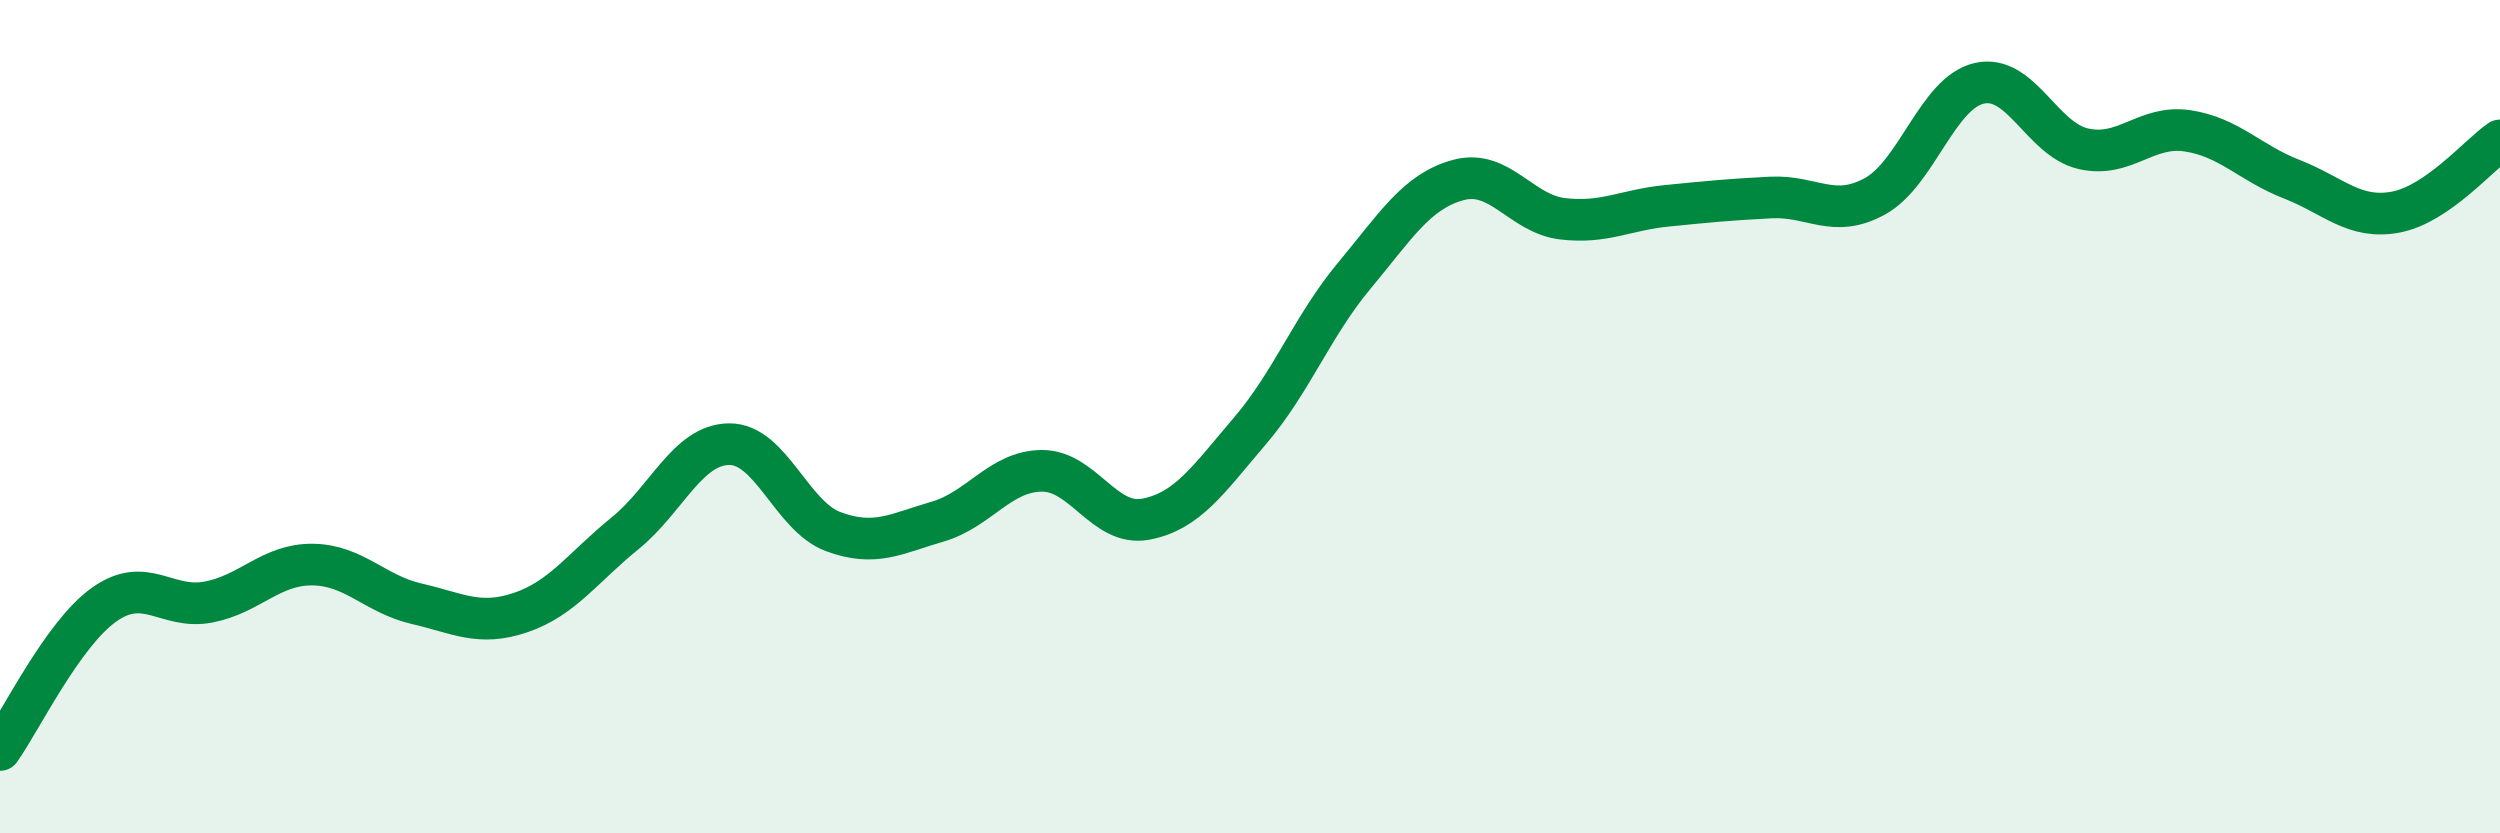 
    <svg width="60" height="20" viewBox="0 0 60 20" xmlns="http://www.w3.org/2000/svg">
      <path
        d="M 0,18 C 0.5,17.3 1.5,15.22 2.5,14.51 C 3.5,13.8 4,14.64 5,14.45 C 6,14.26 6.5,13.54 7.5,13.55 C 8.5,13.56 9,14.26 10,14.49 C 11,14.72 11.5,15.04 12.5,14.7 C 13.5,14.36 14,13.61 15,12.8 C 16,11.99 16.5,10.67 17.5,10.66 C 18.5,10.65 19,12.39 20,12.76 C 21,13.13 21.5,12.81 22.5,12.52 C 23.5,12.23 24,11.31 25,11.3 C 26,11.29 26.5,12.65 27.5,12.46 C 28.5,12.27 29,11.51 30,10.34 C 31,9.17 31.5,7.82 32.5,6.62 C 33.5,5.42 34,4.59 35,4.32 C 36,4.05 36.5,5.13 37.5,5.25 C 38.5,5.37 39,5.04 40,4.94 C 41,4.84 41.5,4.79 42.5,4.74 C 43.5,4.69 44,5.26 45,4.71 C 46,4.16 46.5,2.23 47.5,2 C 48.5,1.77 49,3.34 50,3.57 C 51,3.8 51.5,2.99 52.5,3.14 C 53.5,3.29 54,3.91 55,4.3 C 56,4.69 56.5,5.28 57.5,5.09 C 58.5,4.9 59.5,3.71 60,3.37L60 20L0 20Z"
        fill="#008740"
        opacity="0.1"
        stroke-linecap="round"
        stroke-linejoin="round"
      />
      <path
        d="M 0,18 C 0.5,17.3 1.5,15.22 2.5,14.51 C 3.5,13.8 4,14.64 5,14.45 C 6,14.26 6.5,13.54 7.5,13.55 C 8.5,13.56 9,14.26 10,14.49 C 11,14.72 11.5,15.04 12.5,14.7 C 13.5,14.36 14,13.61 15,12.8 C 16,11.99 16.5,10.67 17.5,10.66 C 18.5,10.65 19,12.39 20,12.76 C 21,13.13 21.5,12.81 22.5,12.52 C 23.5,12.23 24,11.31 25,11.3 C 26,11.29 26.5,12.65 27.5,12.46 C 28.5,12.27 29,11.51 30,10.34 C 31,9.17 31.5,7.82 32.5,6.62 C 33.5,5.42 34,4.59 35,4.32 C 36,4.05 36.5,5.13 37.5,5.25 C 38.5,5.37 39,5.04 40,4.94 C 41,4.84 41.5,4.79 42.5,4.74 C 43.5,4.69 44,5.26 45,4.71 C 46,4.16 46.5,2.23 47.5,2 C 48.5,1.77 49,3.34 50,3.57 C 51,3.8 51.5,2.99 52.5,3.14 C 53.5,3.29 54,3.91 55,4.3 C 56,4.69 56.5,5.28 57.5,5.09 C 58.5,4.9 59.5,3.71 60,3.37"
        stroke="#008740"
        stroke-width="1"
        fill="none"
        stroke-linecap="round"
        stroke-linejoin="round"
      />
    </svg>
  